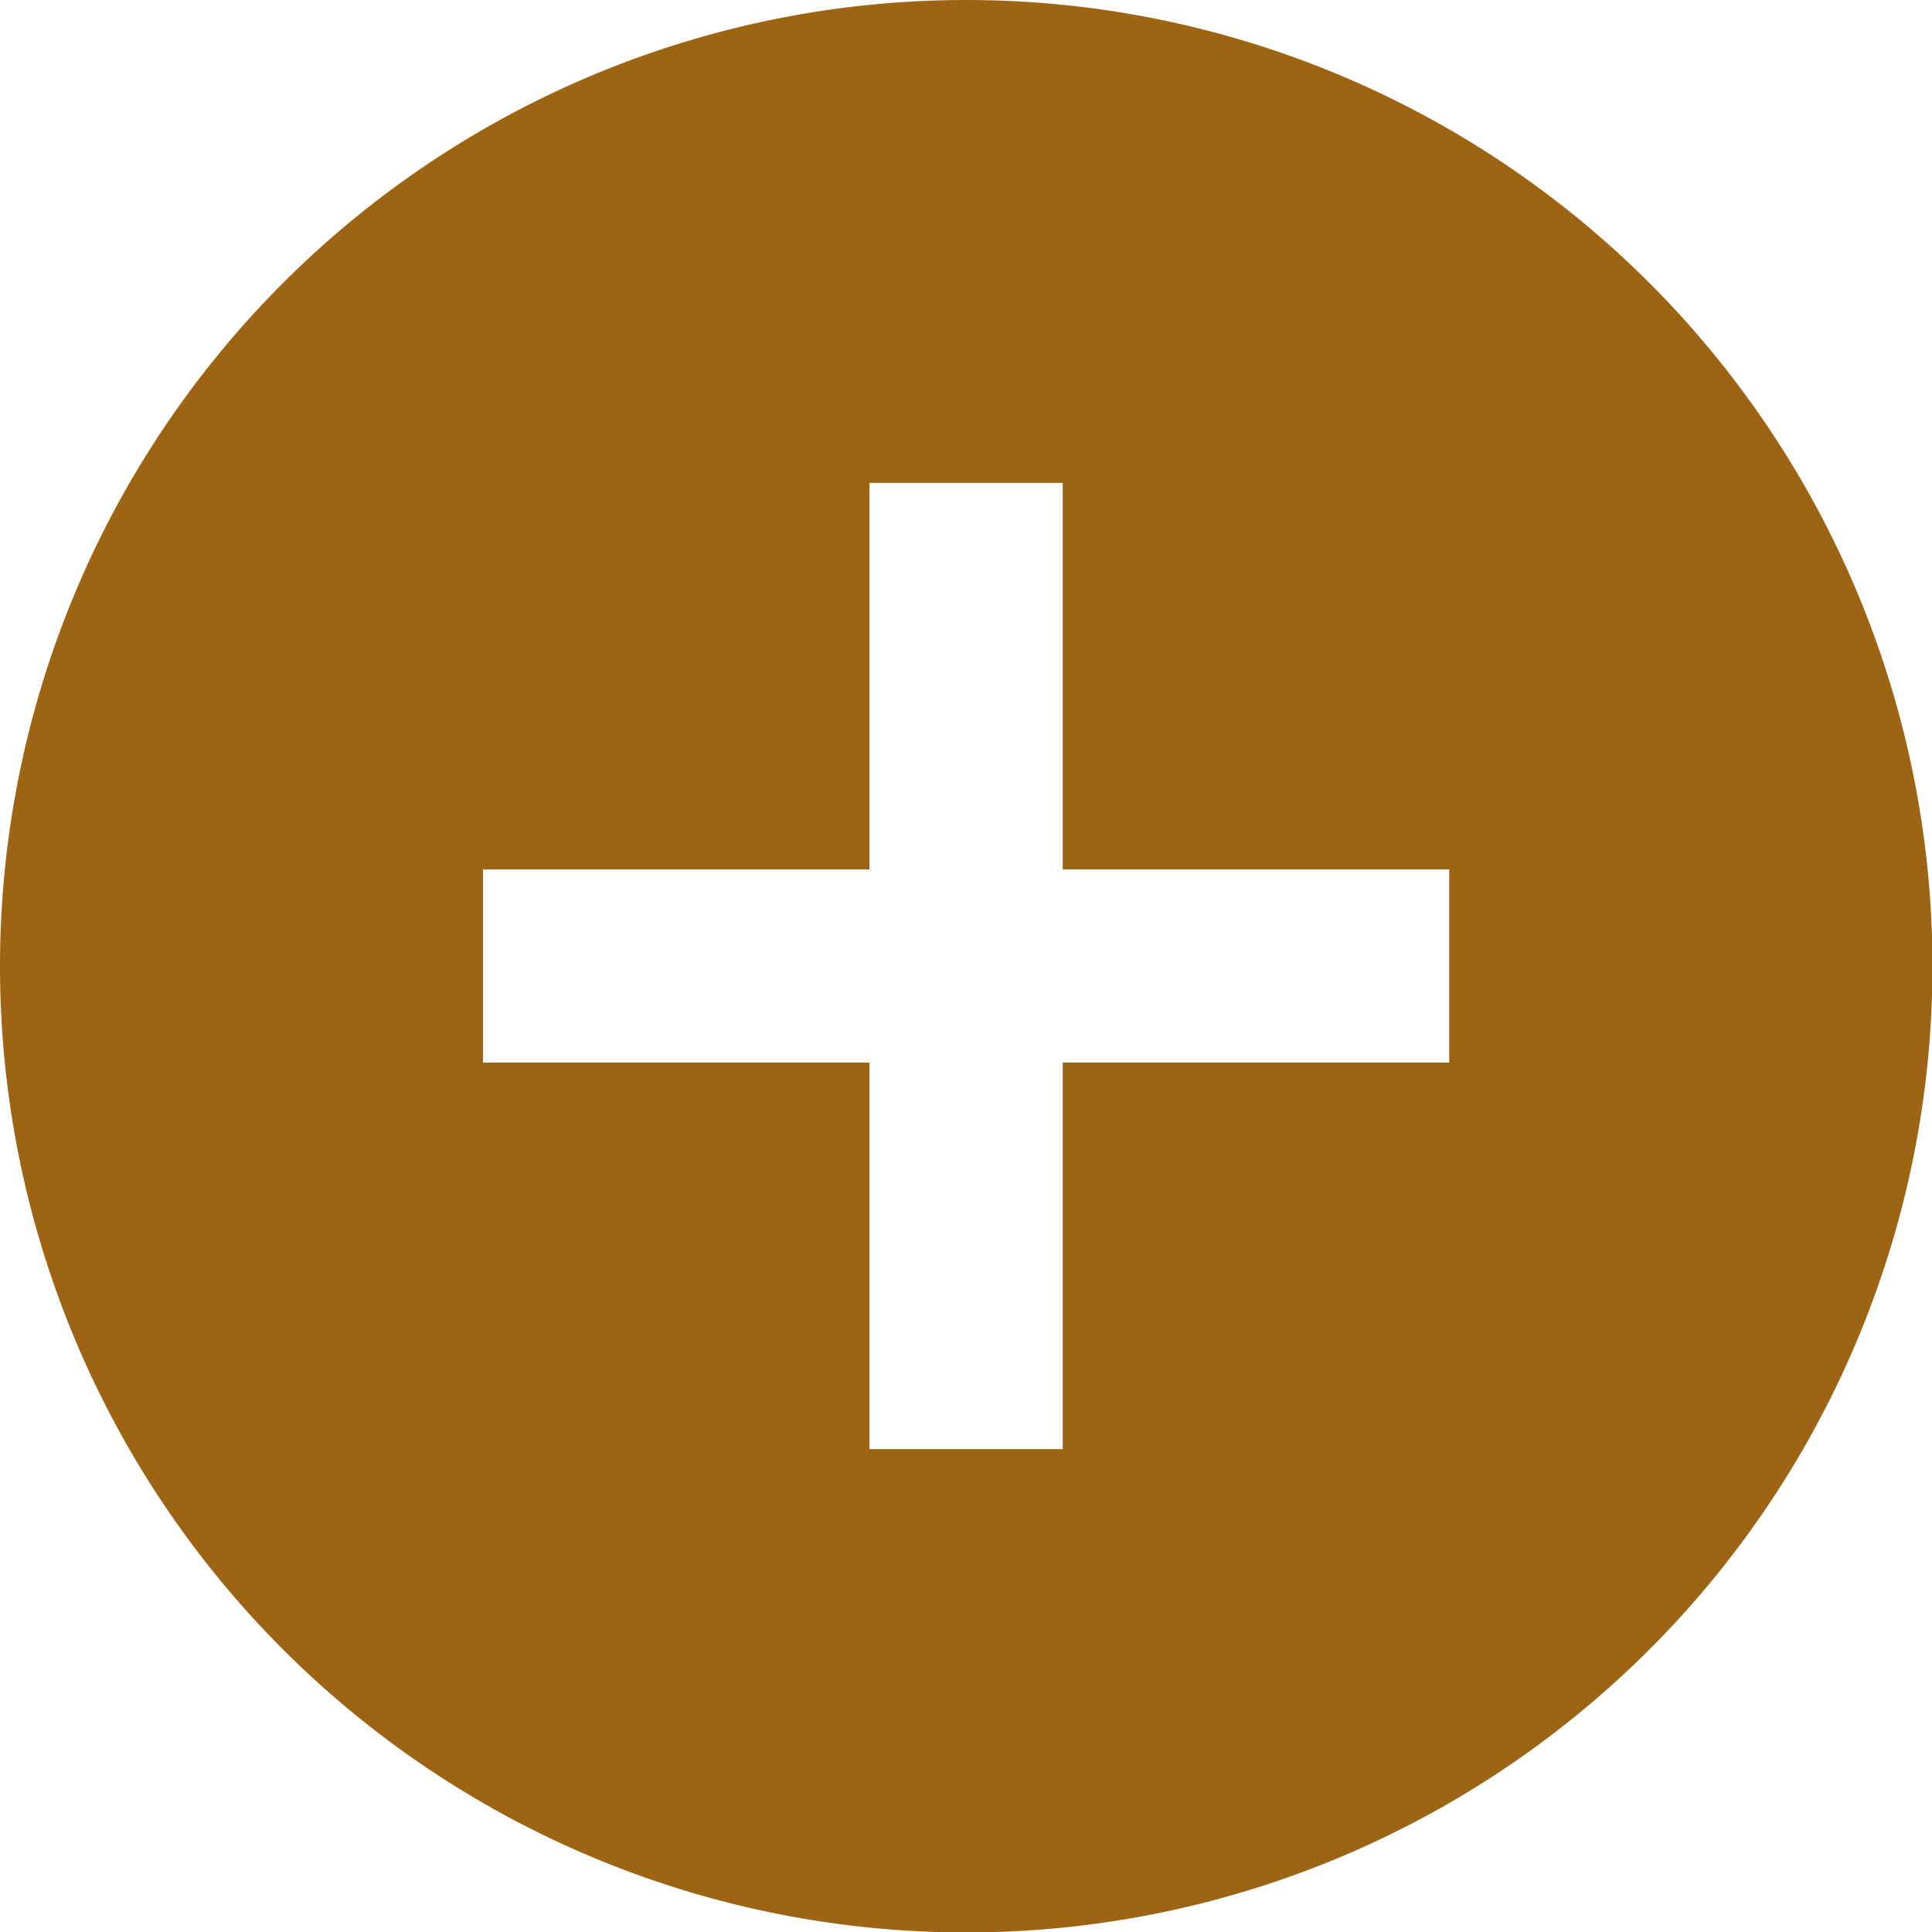 <svg xmlns="http://www.w3.org/2000/svg" width="16.996" height="16.996" viewBox="0 0 16.996 16.996">
  <path id="Icon_material-add-circle" data-name="Icon material-add-circle" d="M11.5,3A8.5,8.5,0,1,0,20,11.5,8.5,8.5,0,0,0,11.5,3Zm4.249,9.348h-3.4v3.4h-1.7v-3.4h-3.4v-1.7h3.4v-3.4h1.7v3.4h3.4Z" transform="translate(-3 -3)" fill="#9d6513"/>
</svg>
